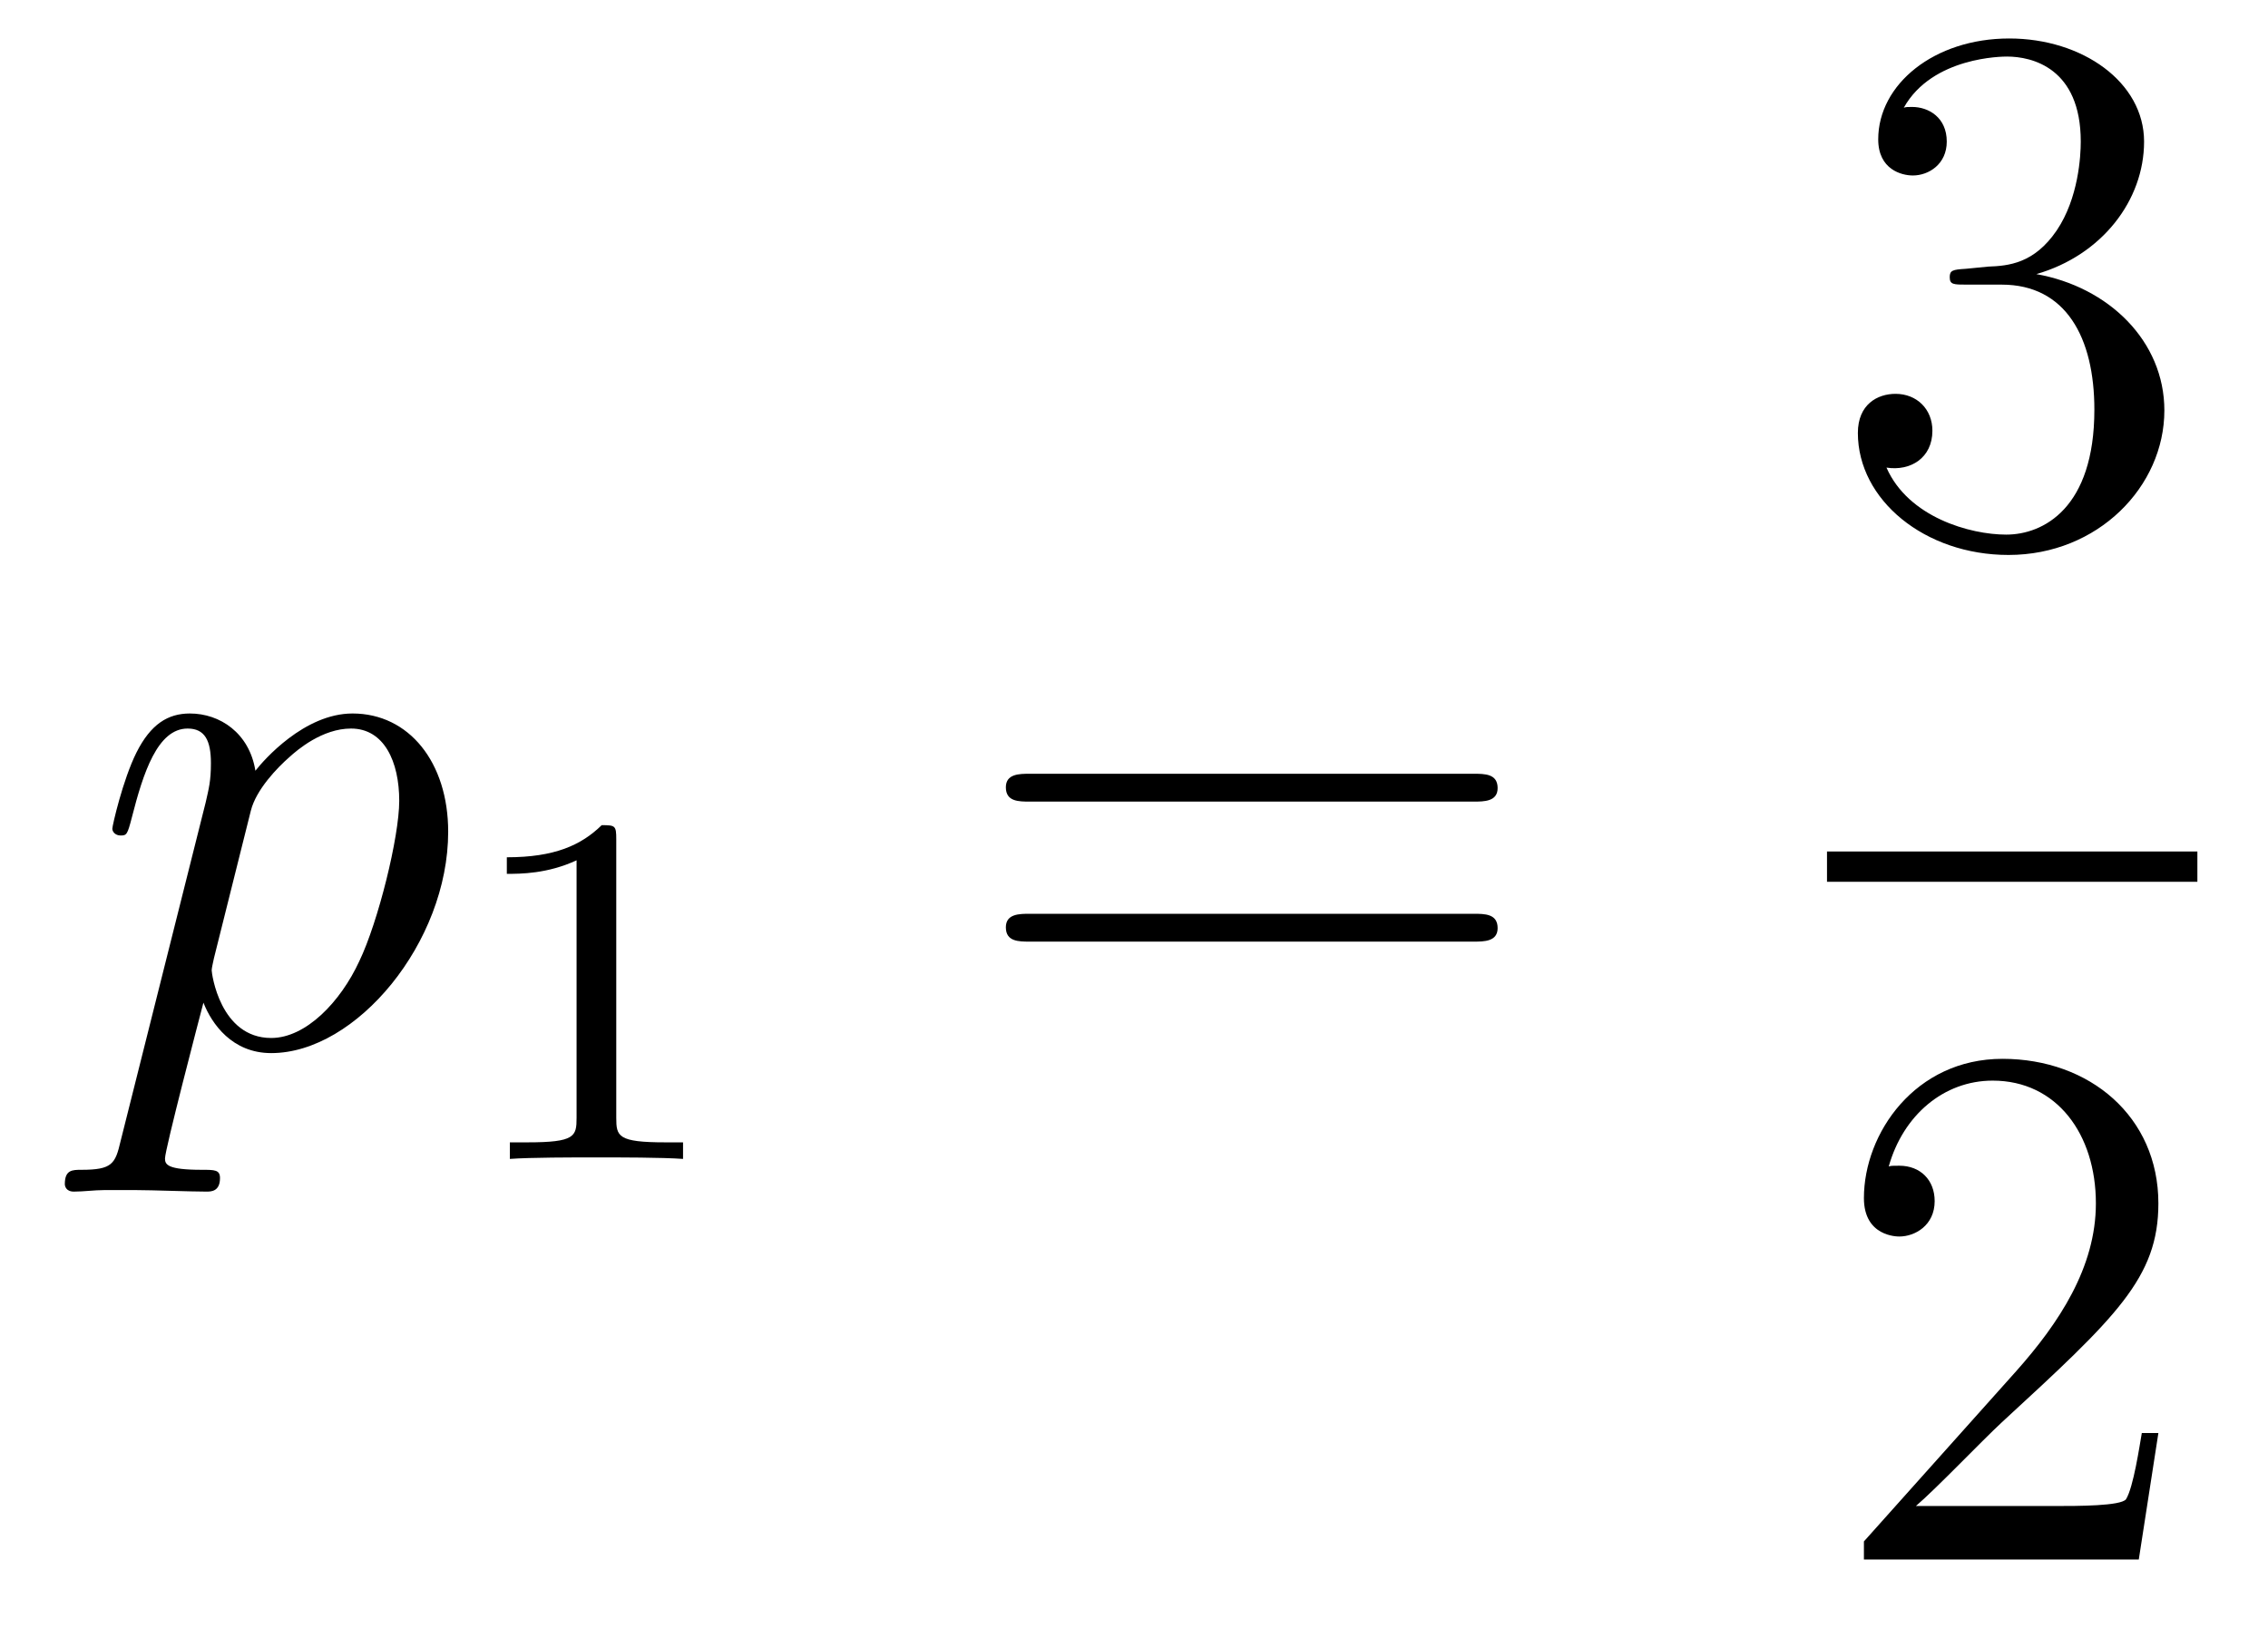 <?xml version='1.0'?>
<!-- This file was generated by dvisvgm 1.14.1 -->
<svg height='26pt' version='1.1' viewBox='0 -26 36 26' width='36pt' xmlns='http://www.w3.org/2000/svg' xmlns:xlink='http://www.w3.org/1999/xlink'>
<g id='page1'>
<g transform='matrix(1 0 0 1 -127 641)'>
<path d='M128.914 -648.882C128.83 -648.523 128.783 -648.427 128.292 -648.427C128.149 -648.427 128.029 -648.427 128.029 -648.2C128.029 -648.177 128.041 -648.081 128.173 -648.081C128.328 -648.081 128.496 -648.105 128.651 -648.105H129.165C129.416 -648.105 130.026 -648.081 130.277 -648.081C130.348 -648.081 130.492 -648.081 130.492 -648.296C130.492 -648.427 130.408 -648.427 130.205 -648.427C129.655 -648.427 129.619 -648.511 129.619 -648.607C129.619 -648.75 130.157 -650.807 130.229 -651.081C130.36 -650.747 130.683 -650.28 131.305 -650.28C132.656 -650.28 134.114 -652.038 134.114 -653.795C134.114 -654.895 133.493 -655.672 132.596 -655.672C131.831 -655.672 131.185 -654.931 131.054 -654.763C130.958 -655.361 130.492 -655.672 130.014 -655.672C129.667 -655.672 129.392 -655.504 129.165 -655.05C128.95 -654.62 128.783 -653.891 128.783 -653.843C128.783 -653.795 128.83 -653.735 128.914 -653.735C129.01 -653.735 129.022 -653.747 129.093 -654.022C129.273 -654.727 129.5 -655.433 129.978 -655.433C130.253 -655.433 130.348 -655.241 130.348 -654.883C130.348 -654.596 130.313 -654.476 130.265 -654.261L128.914 -648.882ZM130.982 -654.13C131.066 -654.464 131.401 -654.811 131.592 -654.978C131.723 -655.098 132.118 -655.433 132.572 -655.433C133.098 -655.433 133.337 -654.907 133.337 -654.285C133.337 -653.711 133.002 -652.36 132.703 -651.739C132.405 -651.093 131.855 -650.52 131.305 -650.52C130.492 -650.52 130.36 -651.547 130.36 -651.595C130.36 -651.631 130.384 -651.727 130.396 -651.787L130.982 -654.13Z' fill-rule='evenodd'/>
<path d='M136.782 -653.676C136.782 -653.891 136.766 -653.899 136.551 -653.899C136.224 -653.58 135.802 -653.389 135.045 -653.389V-653.126C135.26 -653.126 135.69 -653.126 136.152 -653.341V-649.253C136.152 -648.958 136.129 -648.863 135.372 -648.863H135.093V-648.6C135.419 -648.624 136.105 -648.624 136.463 -648.624C136.822 -648.624 137.515 -648.624 137.842 -648.6V-648.863H137.563C136.806 -648.863 136.782 -648.958 136.782 -649.253V-653.676Z' fill-rule='evenodd'/>
<path d='M150.389 -654.273C150.556 -654.273 150.772 -654.273 150.772 -654.488C150.772 -654.715 150.568 -654.715 150.389 -654.715H143.348C143.181 -654.715 142.966 -654.715 142.966 -654.5C142.966 -654.273 143.169 -654.273 143.348 -654.273H150.389ZM150.389 -652.05C150.556 -652.05 150.772 -652.05 150.772 -652.265C150.772 -652.492 150.568 -652.492 150.389 -652.492H143.348C143.181 -652.492 142.966 -652.492 142.966 -652.277C142.966 -652.05 143.169 -652.05 143.348 -652.05H150.389Z' fill-rule='evenodd'/>
<path d='M158.2 -662.732C157.996 -662.72 157.948 -662.707 157.948 -662.6C157.948 -662.481 158.008 -662.481 158.223 -662.481H158.773C159.789 -662.481 160.244 -661.644 160.244 -660.496C160.244 -658.93 159.431 -658.512 158.845 -658.512C158.271 -658.512 157.291 -658.787 156.944 -659.576C157.327 -659.516 157.673 -659.731 157.673 -660.161C157.673 -660.508 157.422 -660.747 157.088 -660.747C156.801 -660.747 156.49 -660.58 156.49 -660.126C156.49 -659.062 157.554 -658.189 158.881 -658.189C160.303 -658.189 161.355 -659.277 161.355 -660.484C161.355 -661.584 160.471 -662.445 159.323 -662.648C160.363 -662.947 161.033 -663.819 161.033 -664.752C161.033 -665.696 160.053 -666.389 158.893 -666.389C157.698 -666.389 156.813 -665.66 156.813 -664.788C156.813 -664.309 157.183 -664.214 157.363 -664.214C157.614 -664.214 157.901 -664.393 157.901 -664.752C157.901 -665.134 157.614 -665.302 157.351 -665.302C157.279 -665.302 157.255 -665.302 157.219 -665.29C157.673 -666.102 158.797 -666.102 158.857 -666.102C159.252 -666.102 160.028 -665.923 160.028 -664.752C160.028 -664.525 159.993 -663.855 159.646 -663.341C159.288 -662.815 158.881 -662.779 158.558 -662.767L158.2 -662.732Z' fill-rule='evenodd'/>
<path d='M156 -653H161.879V-653.481H156'/>
<path d='M161.26 -644.248H160.997C160.961 -644.045 160.865 -643.387 160.746 -643.196C160.662 -643.089 159.981 -643.089 159.622 -643.089H157.411C157.733 -643.364 158.463 -644.129 158.773 -644.416C160.59 -646.089 161.26 -646.711 161.26 -647.894C161.26 -649.269 160.172 -650.189 158.785 -650.189C157.399 -650.189 156.586 -649.006 156.586 -647.978C156.586 -647.368 157.112 -647.368 157.148 -647.368C157.399 -647.368 157.709 -647.547 157.709 -647.93C157.709 -648.265 157.482 -648.492 157.148 -648.492C157.04 -648.492 157.016 -648.492 156.98 -648.48C157.208 -649.293 157.853 -649.843 158.63 -649.843C159.646 -649.843 160.268 -648.994 160.268 -647.894C160.268 -646.878 159.682 -645.993 159.001 -645.228L156.586 -642.527V-642.24H160.949L161.26 -644.248Z' fill-rule='evenodd'/>
</g>
</g>
</svg>
